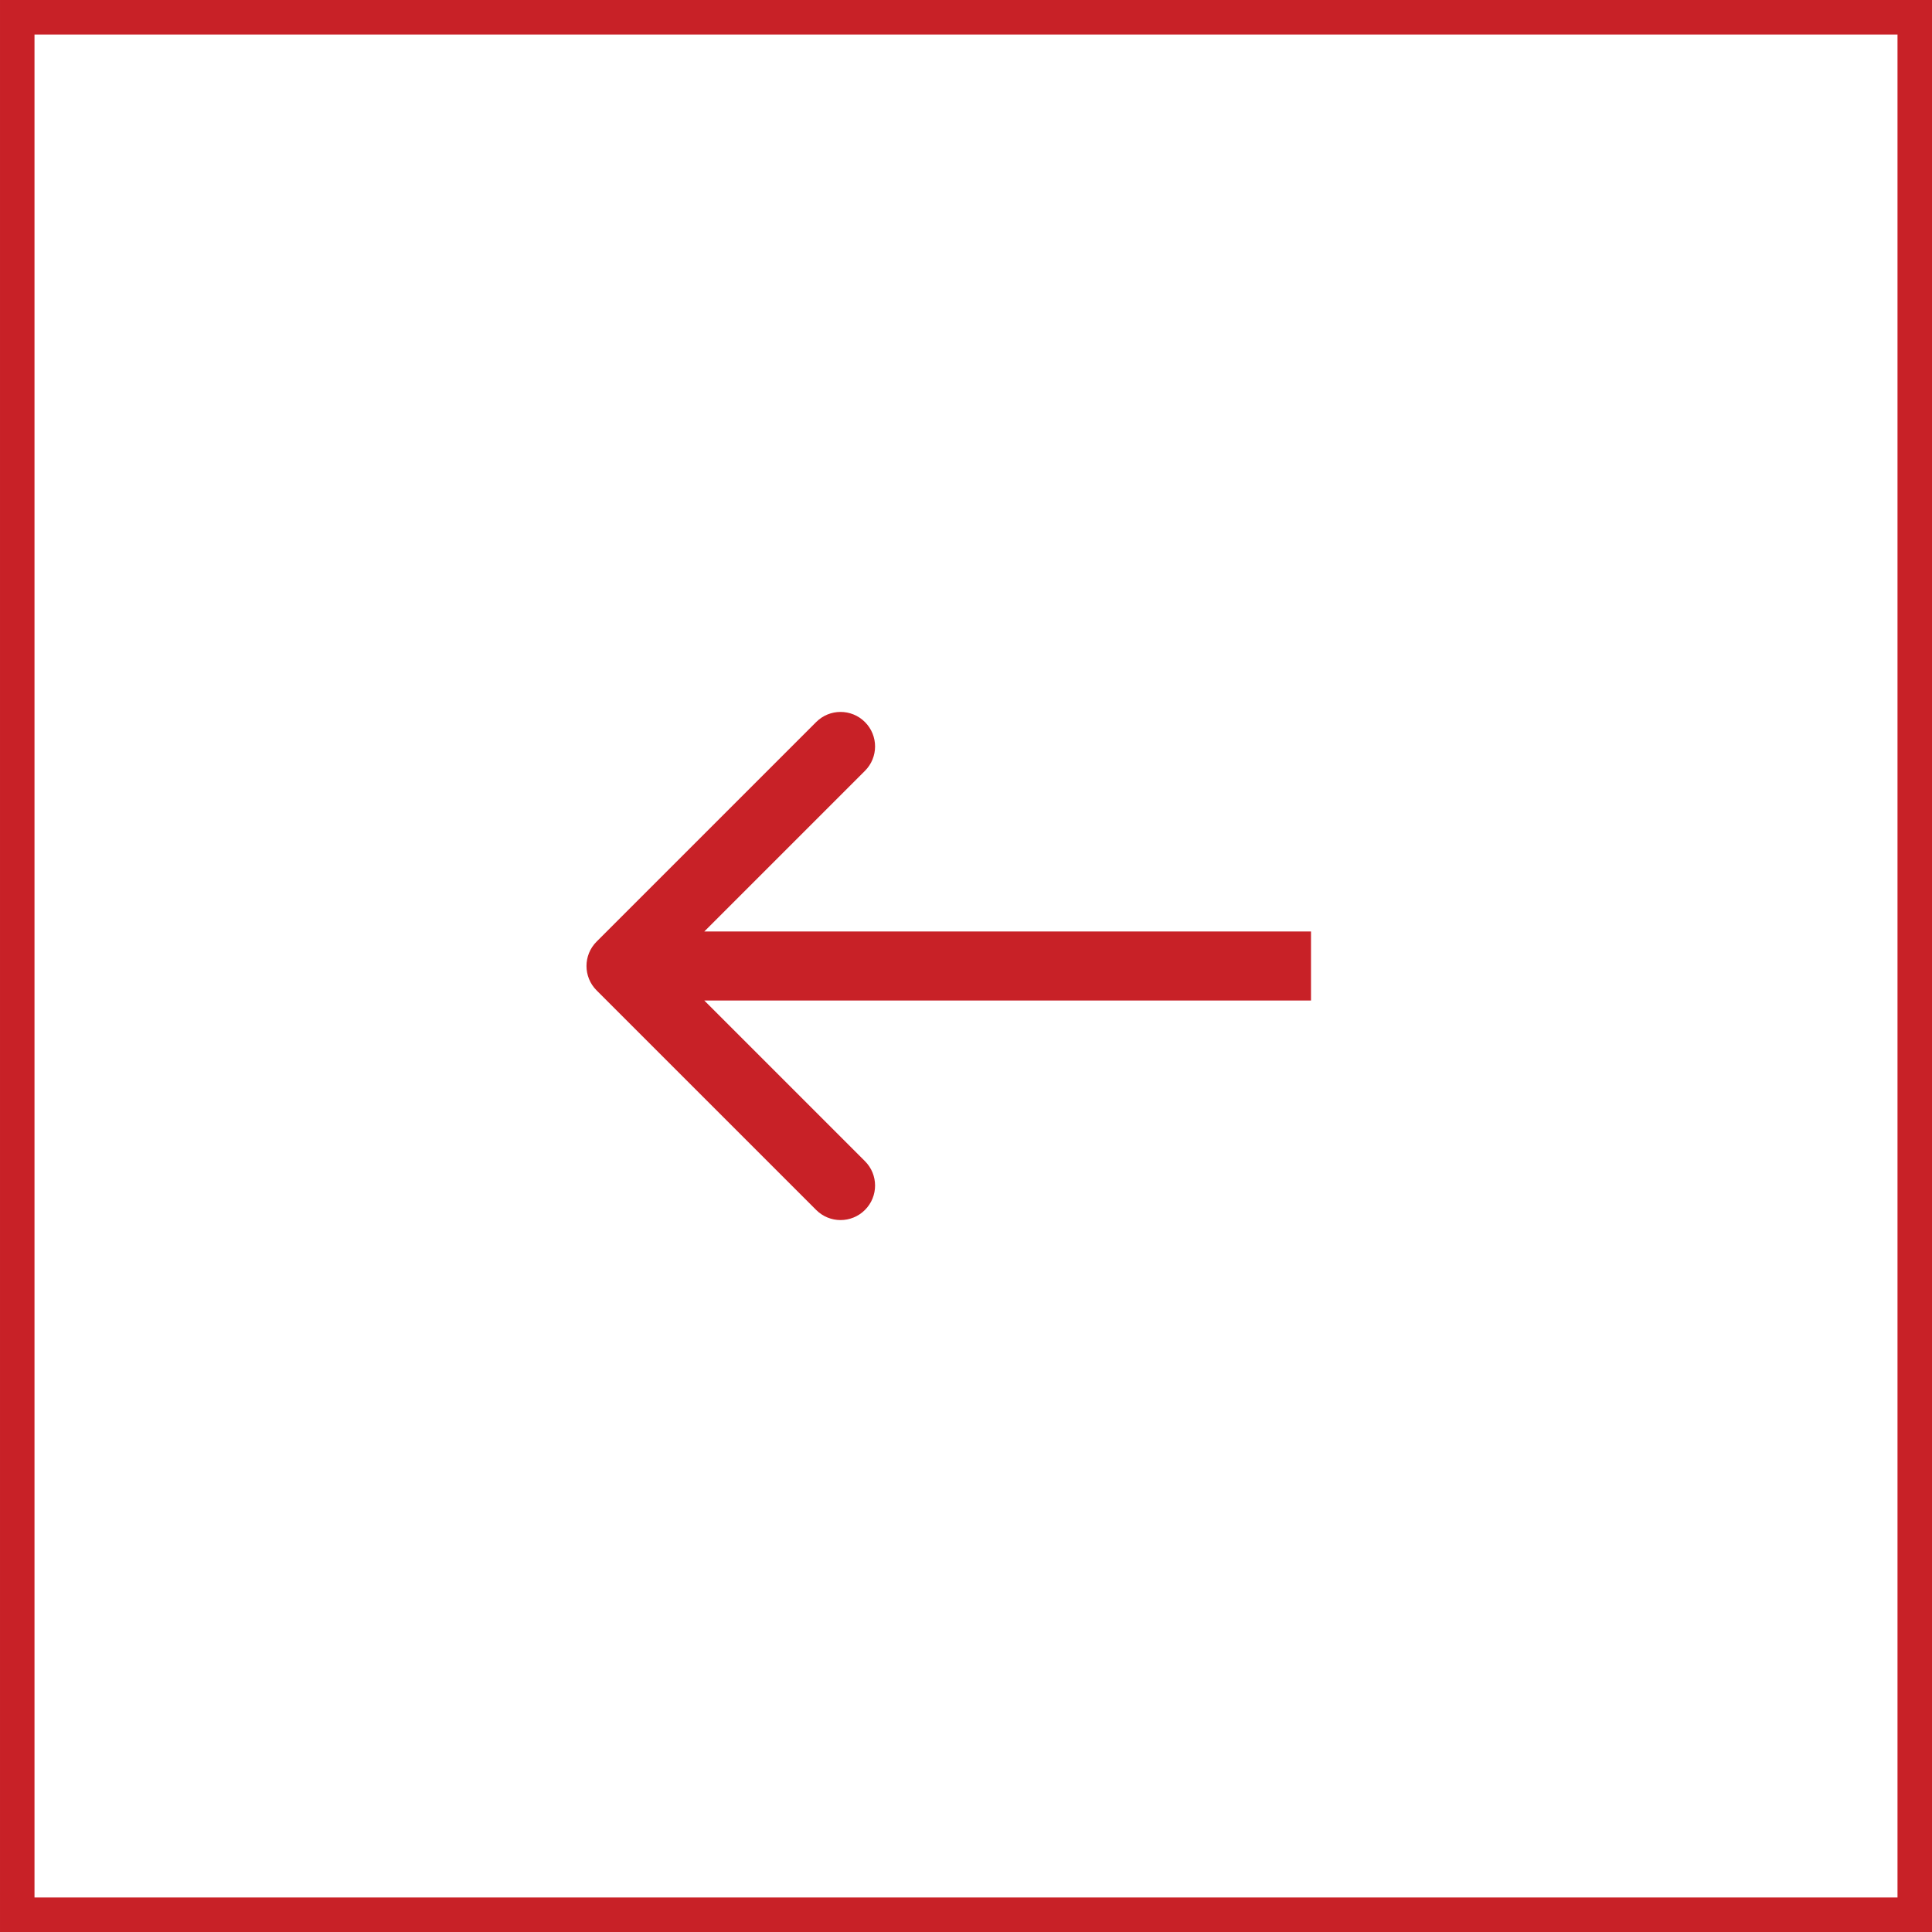<svg width="56" height="56" viewBox="0 0 56 56" fill="none" xmlns="http://www.w3.org/2000/svg">
<rect x="55.5" y="55.5" width="55" height="55" transform="rotate(-180 55.5 55.5)" stroke="#C82127"/>
<path d="M17.293 27.293C16.902 27.683 16.902 28.317 17.293 28.707L23.657 35.071C24.047 35.462 24.68 35.462 25.071 35.071C25.462 34.681 25.462 34.047 25.071 33.657L19.414 28L25.071 22.343C25.462 21.953 25.462 21.32 25.071 20.929C24.68 20.538 24.047 20.538 23.657 20.929L17.293 27.293ZM38 28L38 27L18 27L18 28L18 29L38 29L38 28Z" fill="#C82127"/>
</svg>

